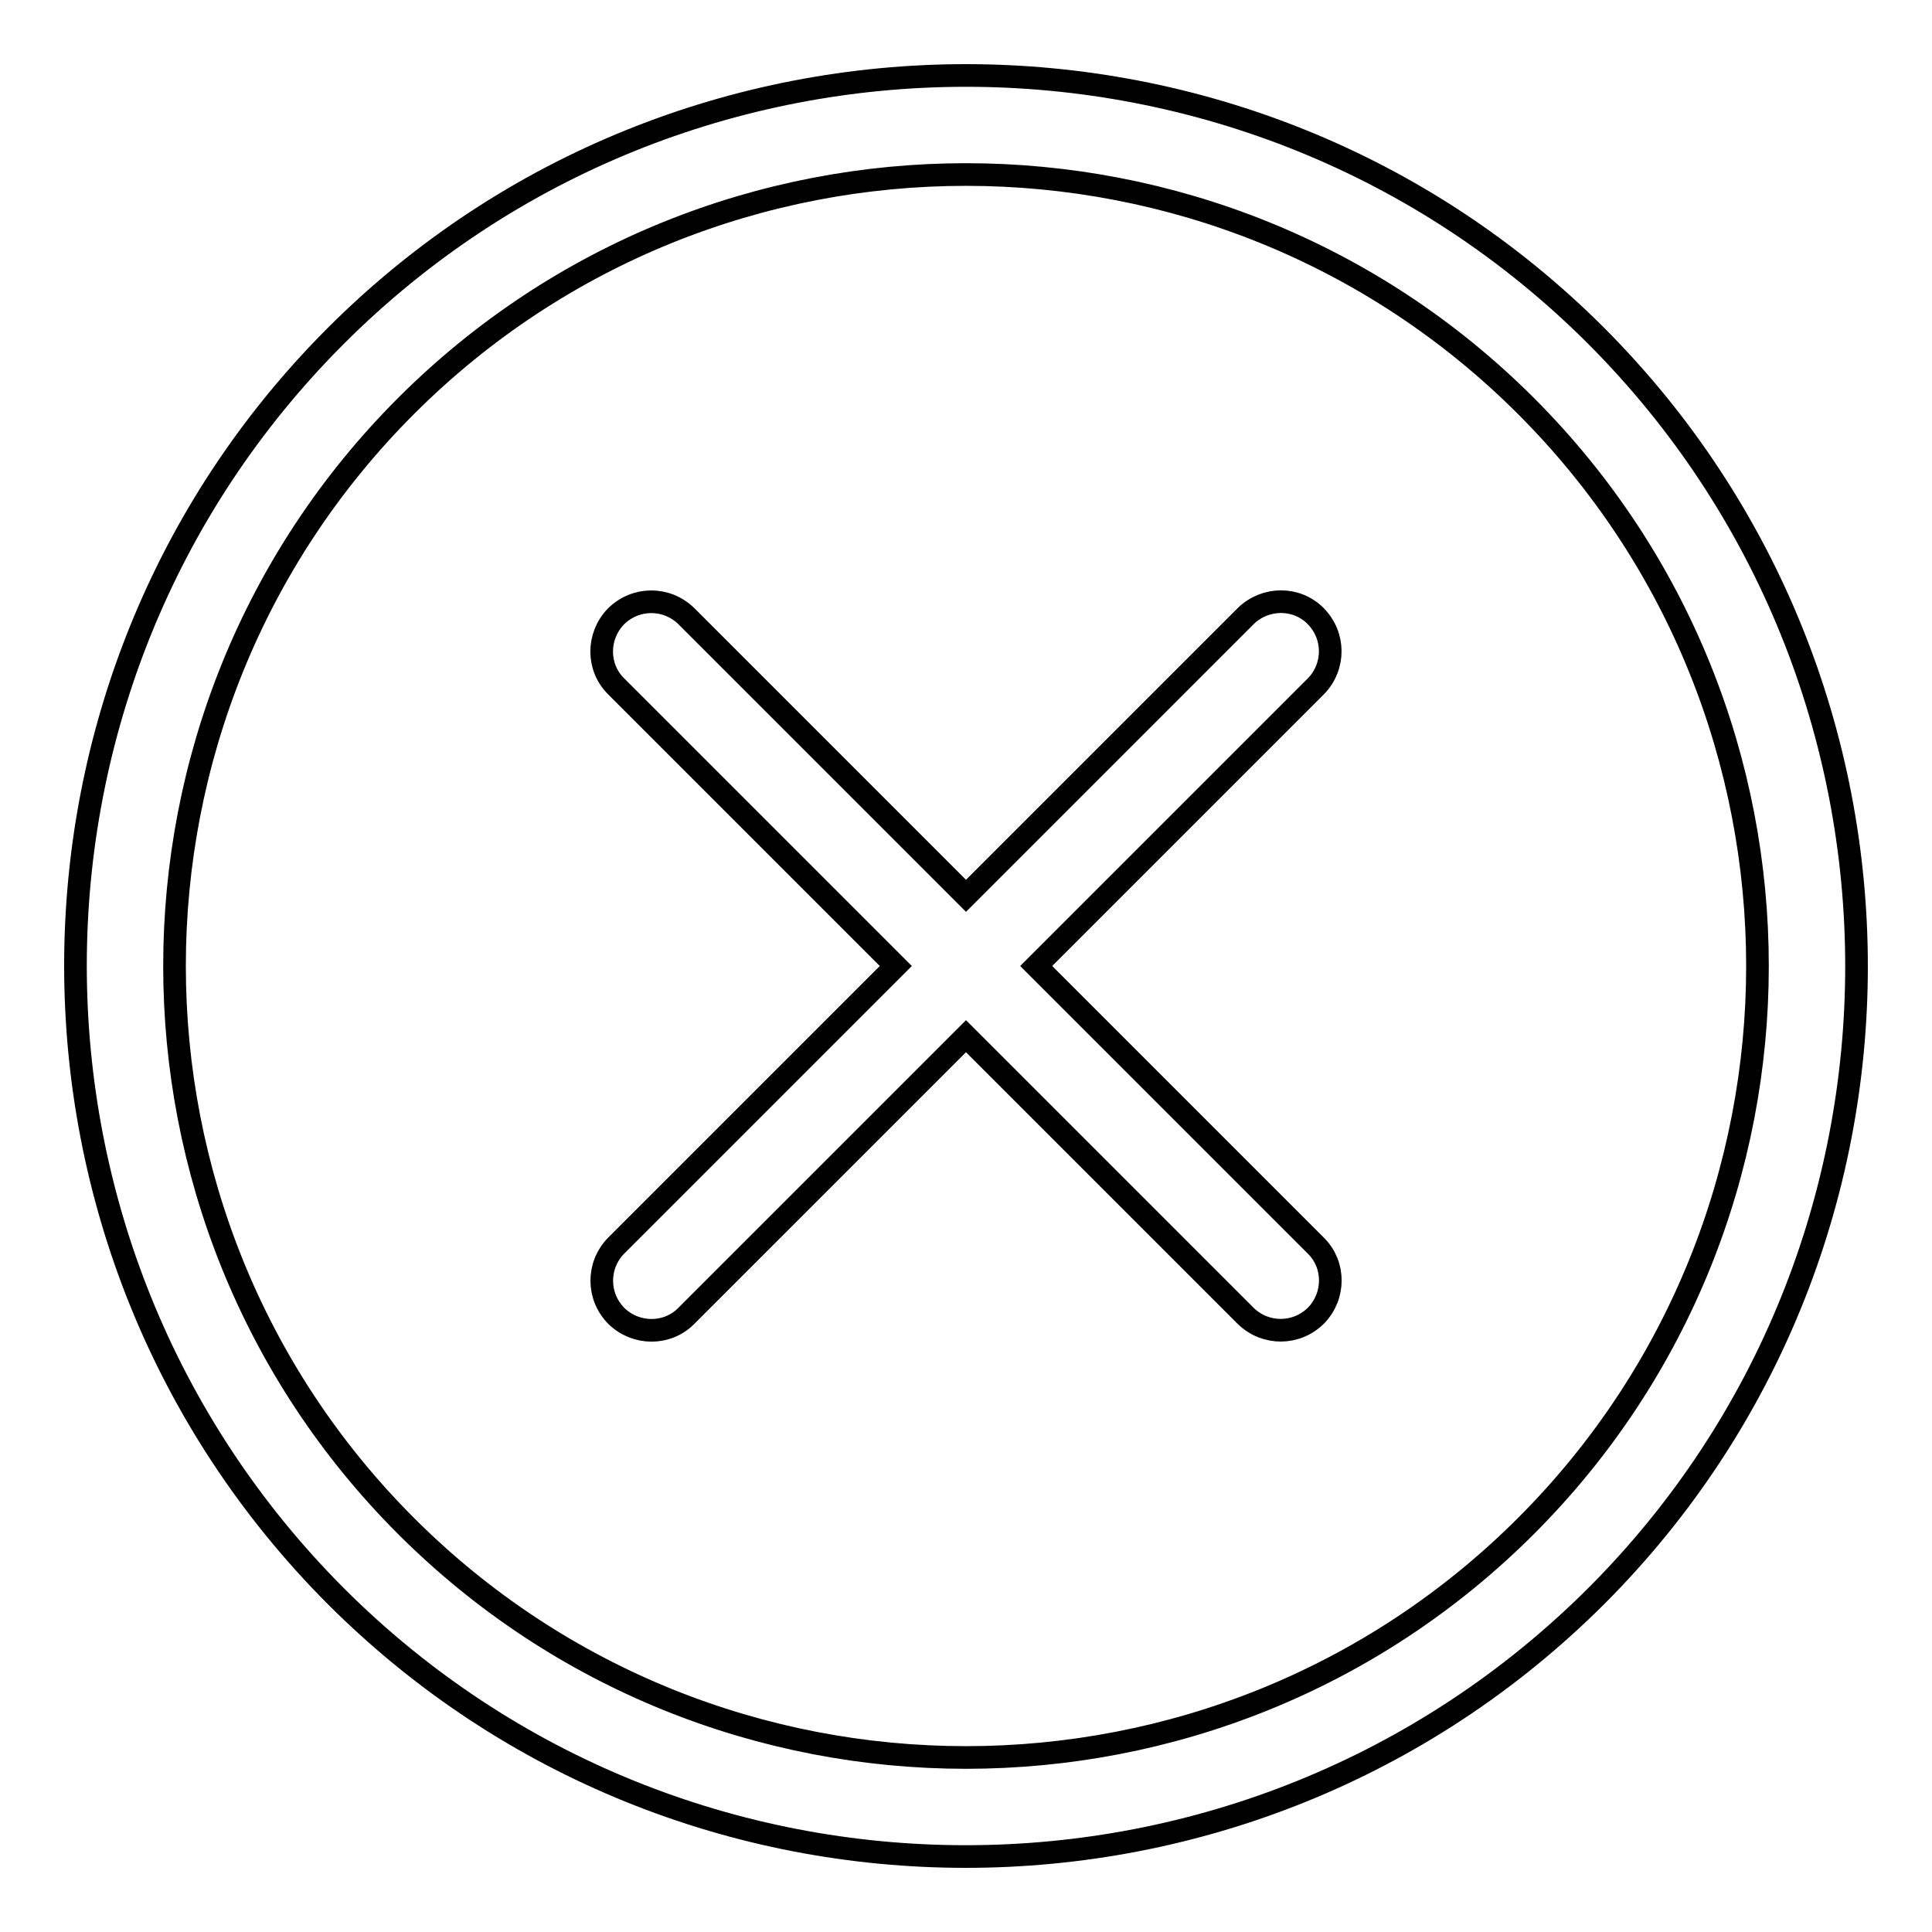 <?xml version="1.0" encoding="utf-8"?>
<!-- Svg Vector Icons : http://www.onlinewebfonts.com/icon -->
<!DOCTYPE svg PUBLIC "-//W3C//DTD SVG 1.1//EN" "http://www.w3.org/Graphics/SVG/1.1/DTD/svg11.dtd">
<svg version="1.1" xmlns="http://www.w3.org/2000/svg" xmlns:xlink="http://www.w3.org/1999/xlink" x="0px" y="0px" viewBox="0 0 256 256" enable-background="new 0 0 256 256" xml:space="preserve">
<g> <path stroke-width="3" fill-opacity="0" stroke="#000000"  d="M44.5,44.5c-46,46-46,120.9,0,167c46,46,120.9,46,167,0c46-46,46-120.9,0-167C165.5-1.5,90.5-1.5,44.5,44.5 L44.5,44.5z M202.2,202.2c-40.9,40.9-107.5,40.9-148.4,0c-40.9-40.9-40.9-107.5,0-148.4c40.9-40.9,107.5-40.9,148.4,0 C243.1,94.7,243.1,161.3,202.2,202.2L202.2,202.2z"/> <path stroke-width="3" fill-opacity="0" stroke="#000000"  d="M165.1,81.6L128,118.7L90.9,81.6c-2.6-2.5-6.7-2.5-9.3,0.1c-2.5,2.6-2.5,6.7,0,9.2l37.1,37.1l-37.1,37.1 c-2.5,2.6-2.5,6.7,0.1,9.3c2.6,2.5,6.7,2.5,9.2,0l37.1-37.1l37.1,37.1c2.6,2.5,6.7,2.5,9.3-0.1c2.5-2.6,2.5-6.7,0-9.2L137.3,128 l37.1-37.1c2.5-2.6,2.5-6.7-0.1-9.3C171.8,79.1,167.7,79.1,165.1,81.6z"/></g>
</svg>